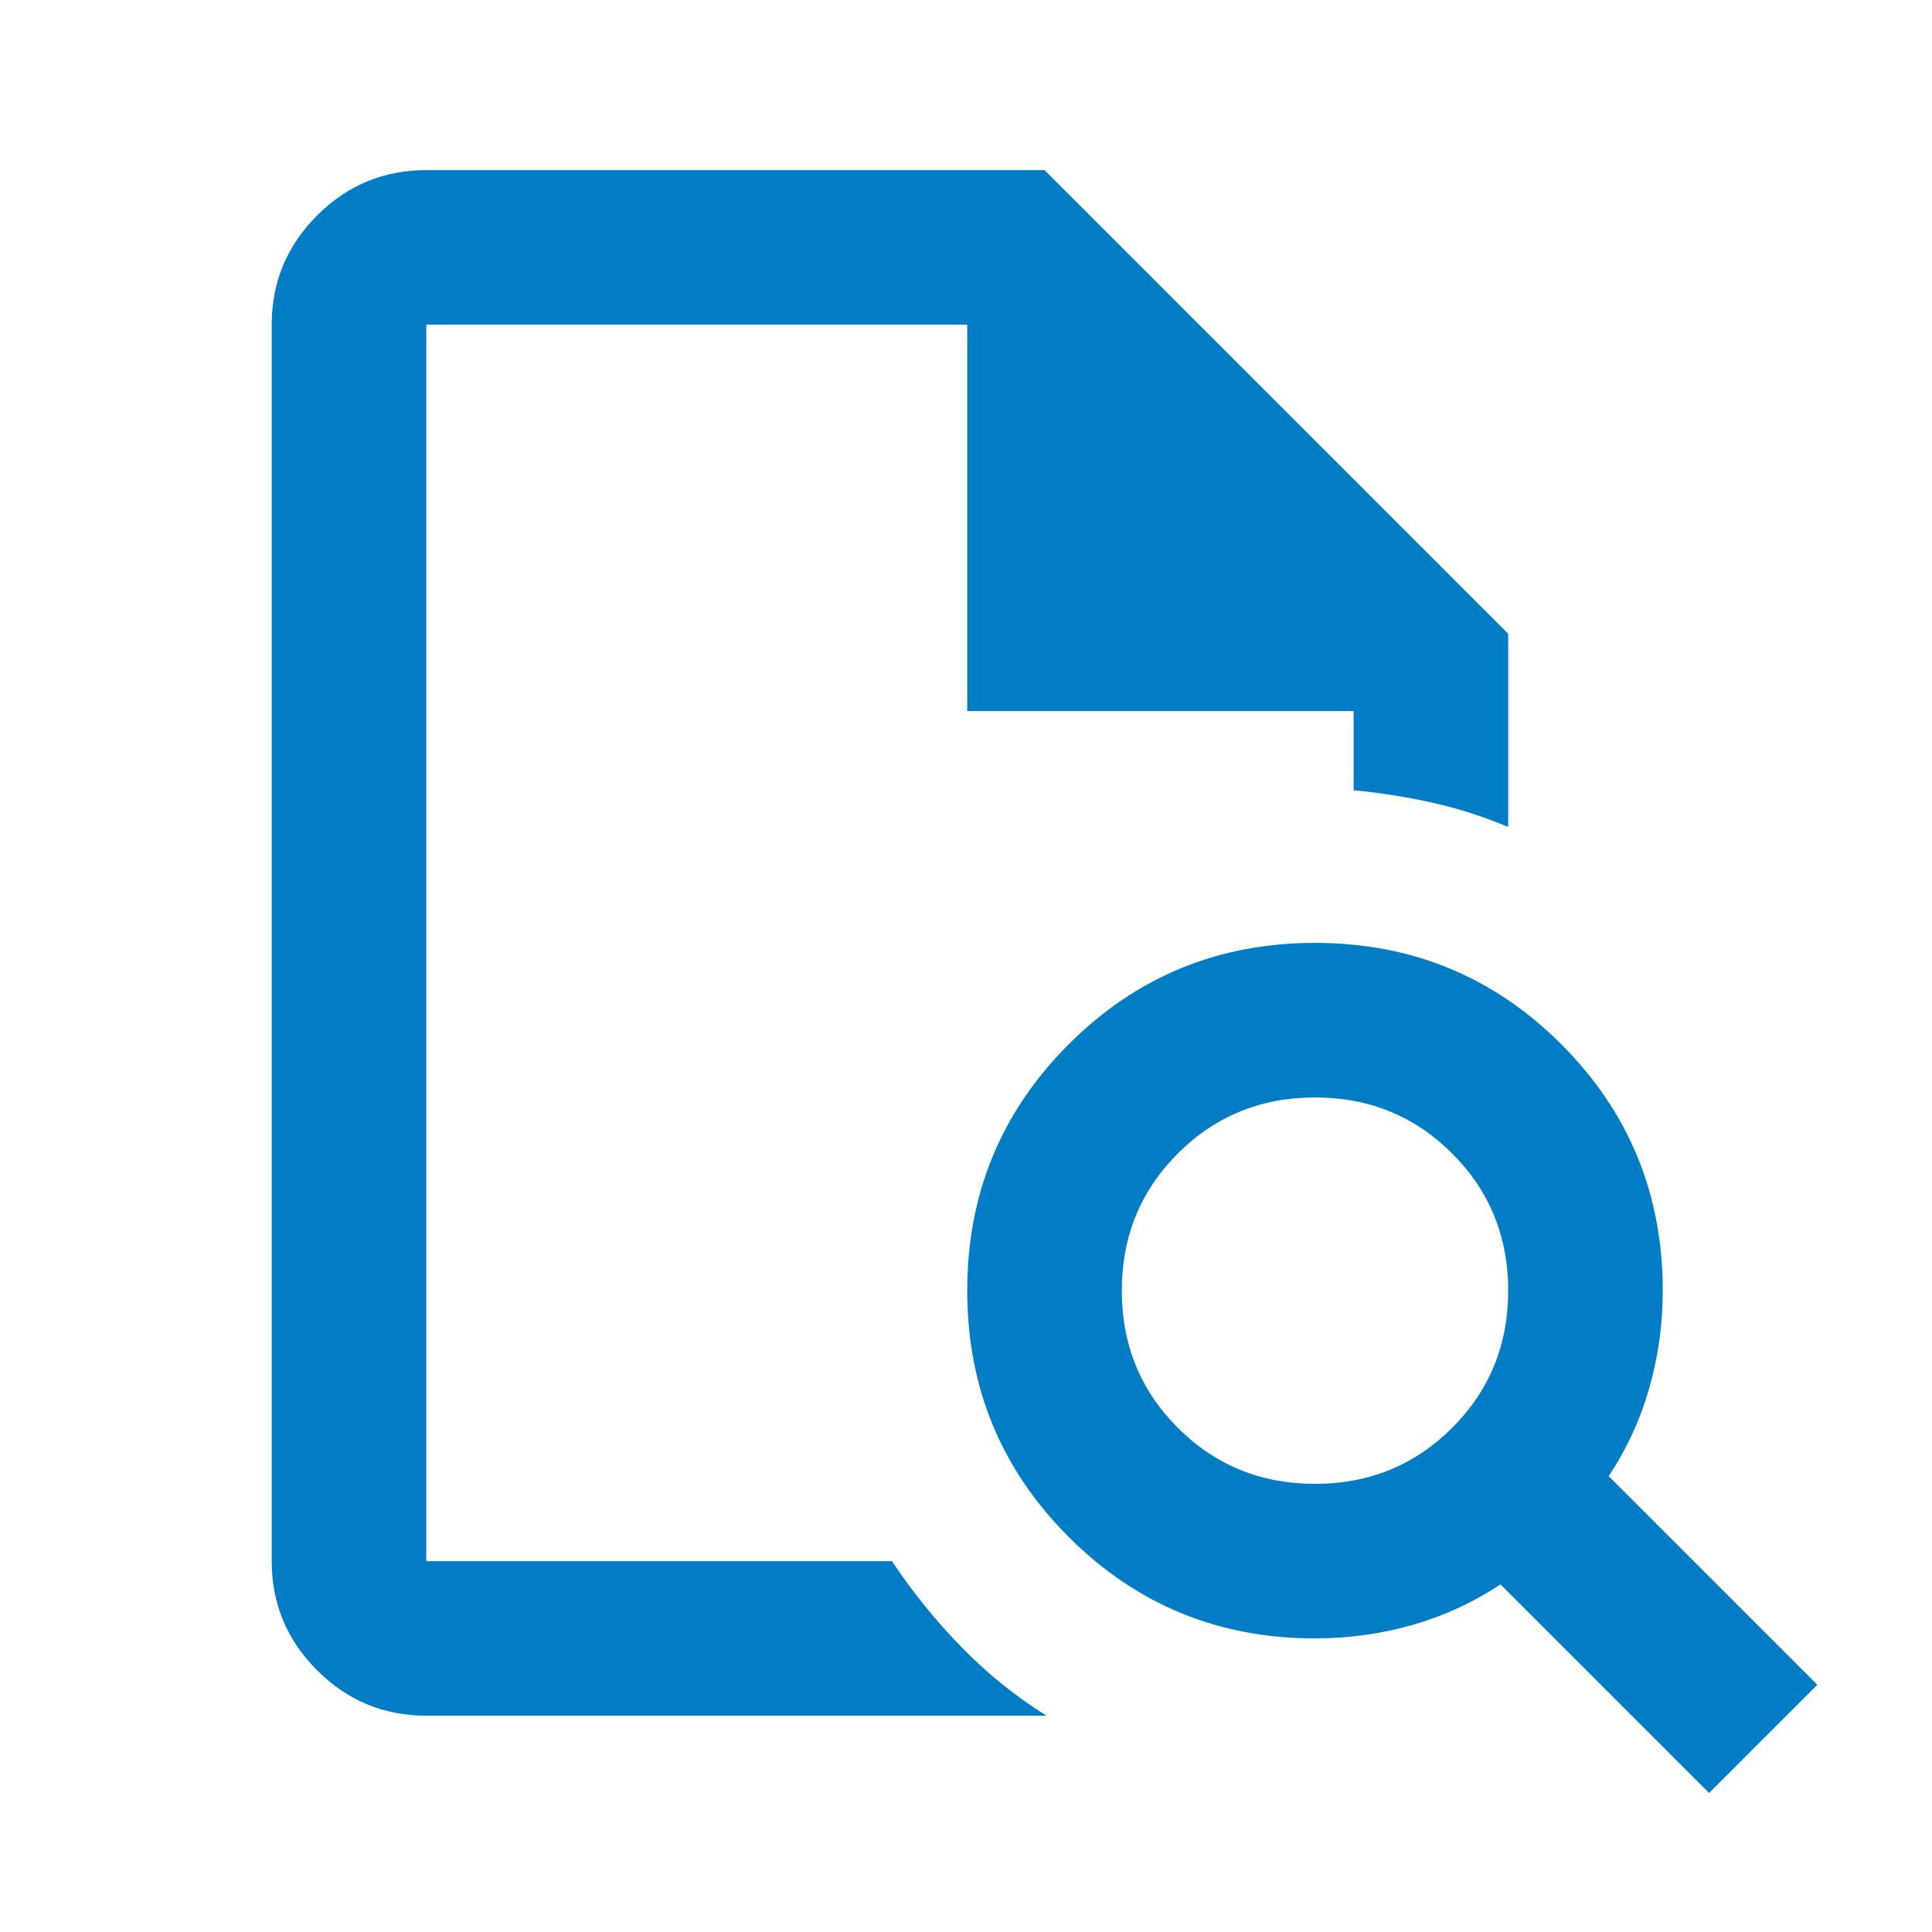 <svg width="25" height="25" viewBox="0 0 25 25" fill="none" xmlns="http://www.w3.org/2000/svg">
<mask id="mask0_19_16" style="mask-type:alpha" maskUnits="userSpaceOnUse" x="0" y="0" width="25" height="25">
<rect x="0.516" y="0.201" width="24" height="24" fill="#D9D9D9"/>
</mask>
<g mask="url(#mask0_19_16)">
<path d="M5.516 4.201V10.226V10.201V20.201V4.201ZM5.516 22.201C4.966 22.201 4.495 22.005 4.103 21.613C3.712 21.222 3.516 20.751 3.516 20.201V4.201C3.516 3.651 3.712 3.18 4.103 2.788C4.495 2.397 4.966 2.201 5.516 2.201H13.516L19.516 8.201V10.701C19.199 10.568 18.874 10.463 18.541 10.388C18.208 10.313 17.866 10.259 17.516 10.226V9.201H12.516V4.201H5.516V20.201H11.541C11.808 20.601 12.108 20.972 12.441 21.313C12.774 21.655 13.141 21.951 13.541 22.201H5.516ZM17.016 19.201C17.716 19.201 18.308 18.959 18.791 18.476C19.274 17.993 19.516 17.401 19.516 16.701C19.516 16.001 19.274 15.409 18.791 14.926C18.308 14.443 17.716 14.201 17.016 14.201C16.316 14.201 15.724 14.443 15.241 14.926C14.758 15.409 14.516 16.001 14.516 16.701C14.516 17.401 14.758 17.993 15.241 18.476C15.724 18.959 16.316 19.201 17.016 19.201ZM22.116 23.201L19.416 20.501C19.066 20.734 18.687 20.909 18.279 21.026C17.87 21.143 17.449 21.201 17.016 21.201C15.766 21.201 14.704 20.763 13.829 19.888C12.954 19.013 12.516 17.951 12.516 16.701C12.516 15.451 12.954 14.388 13.829 13.513C14.704 12.638 15.766 12.201 17.016 12.201C18.266 12.201 19.328 12.638 20.203 13.513C21.078 14.388 21.516 15.451 21.516 16.701C21.516 17.134 21.458 17.555 21.341 17.963C21.224 18.372 21.049 18.751 20.816 19.101L23.516 21.801L22.116 23.201Z" fill="#007DC4"/>
</g>
</svg>
